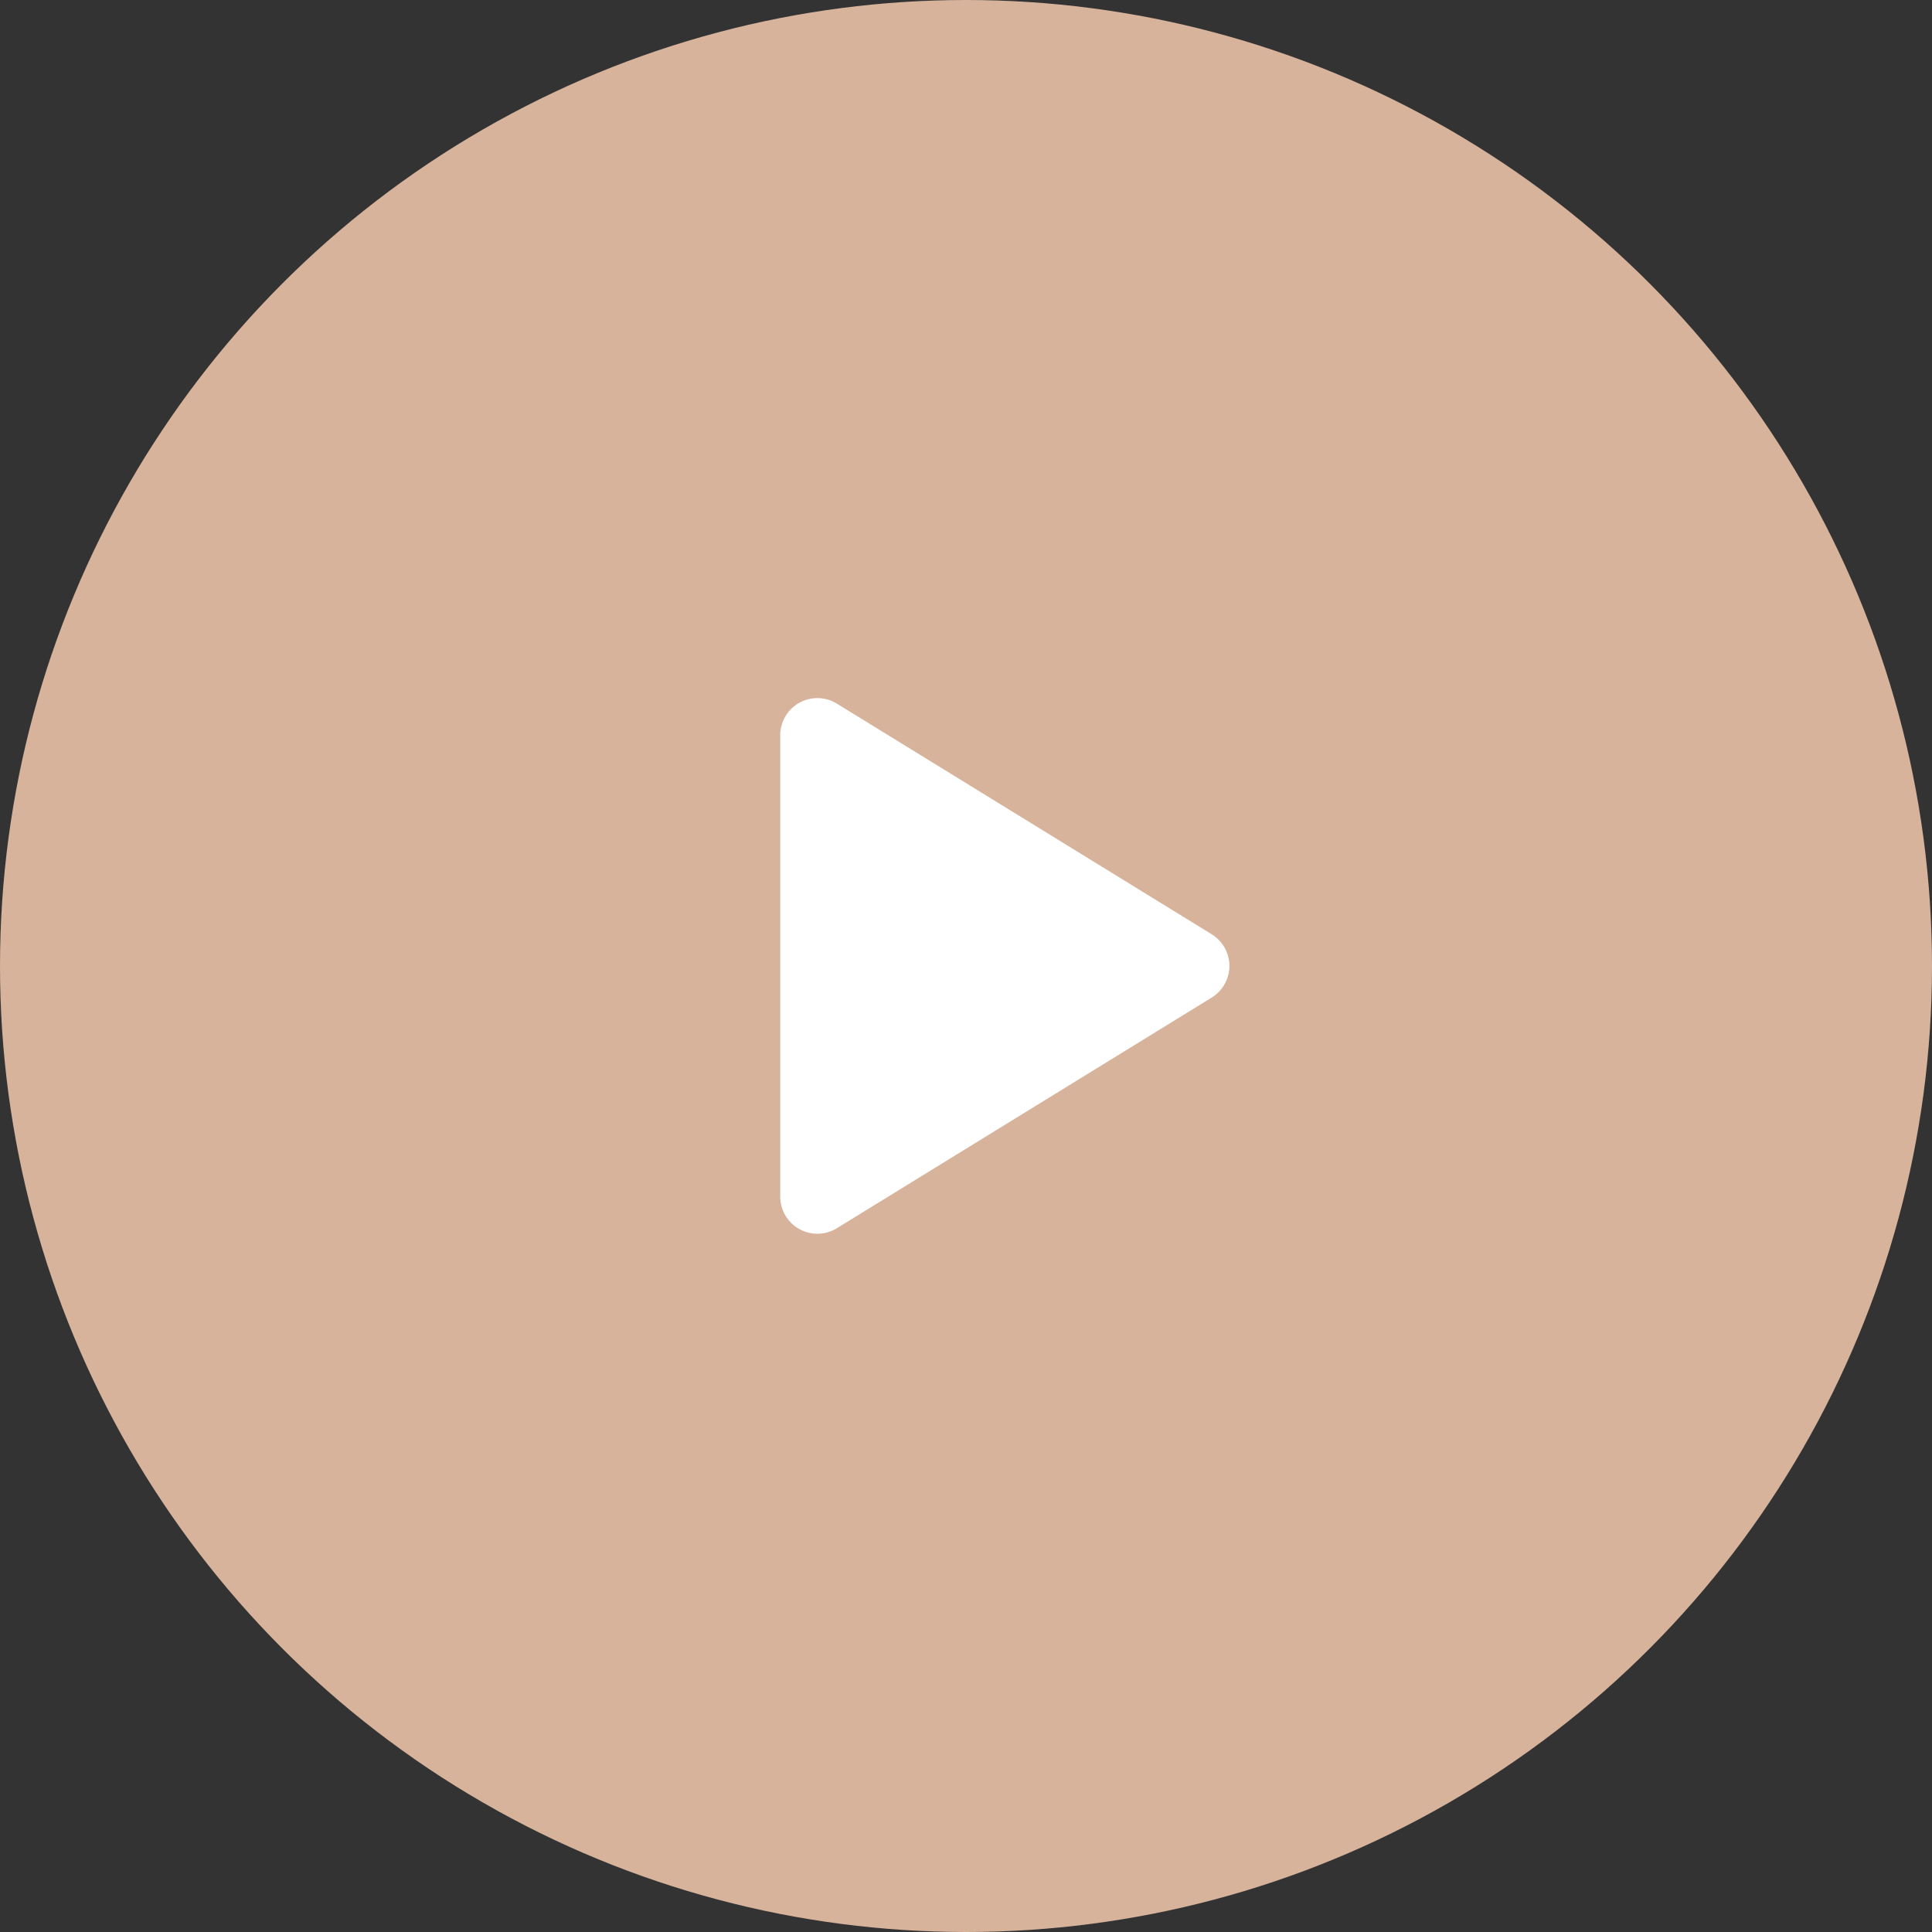 <svg xmlns="http://www.w3.org/2000/svg" width="52" height="52" viewBox="0 0 52 52">
  <rect x="0" y="0" width="52" height="52" fill="#333333" stroke="none"/>
  <g id="Group_1" data-name="Group 1" transform="translate(-120 -206)">
    <circle id="Ellipse_1" data-name="Ellipse 1" cx="26" cy="26" r="26" transform="translate(120 206)" fill="#D7B39C"/>
    <path id="Polygon_1" data-name="Polygon 1" d="M7.148,1.384a1,1,0,0,1,1.7,0l6.21,10.092A1,1,0,0,1,14.21,13H1.79a1,1,0,0,1-.852-1.524Z" transform="translate(154 224) rotate(90)" fill="#fff"/>
  </g>
</svg>